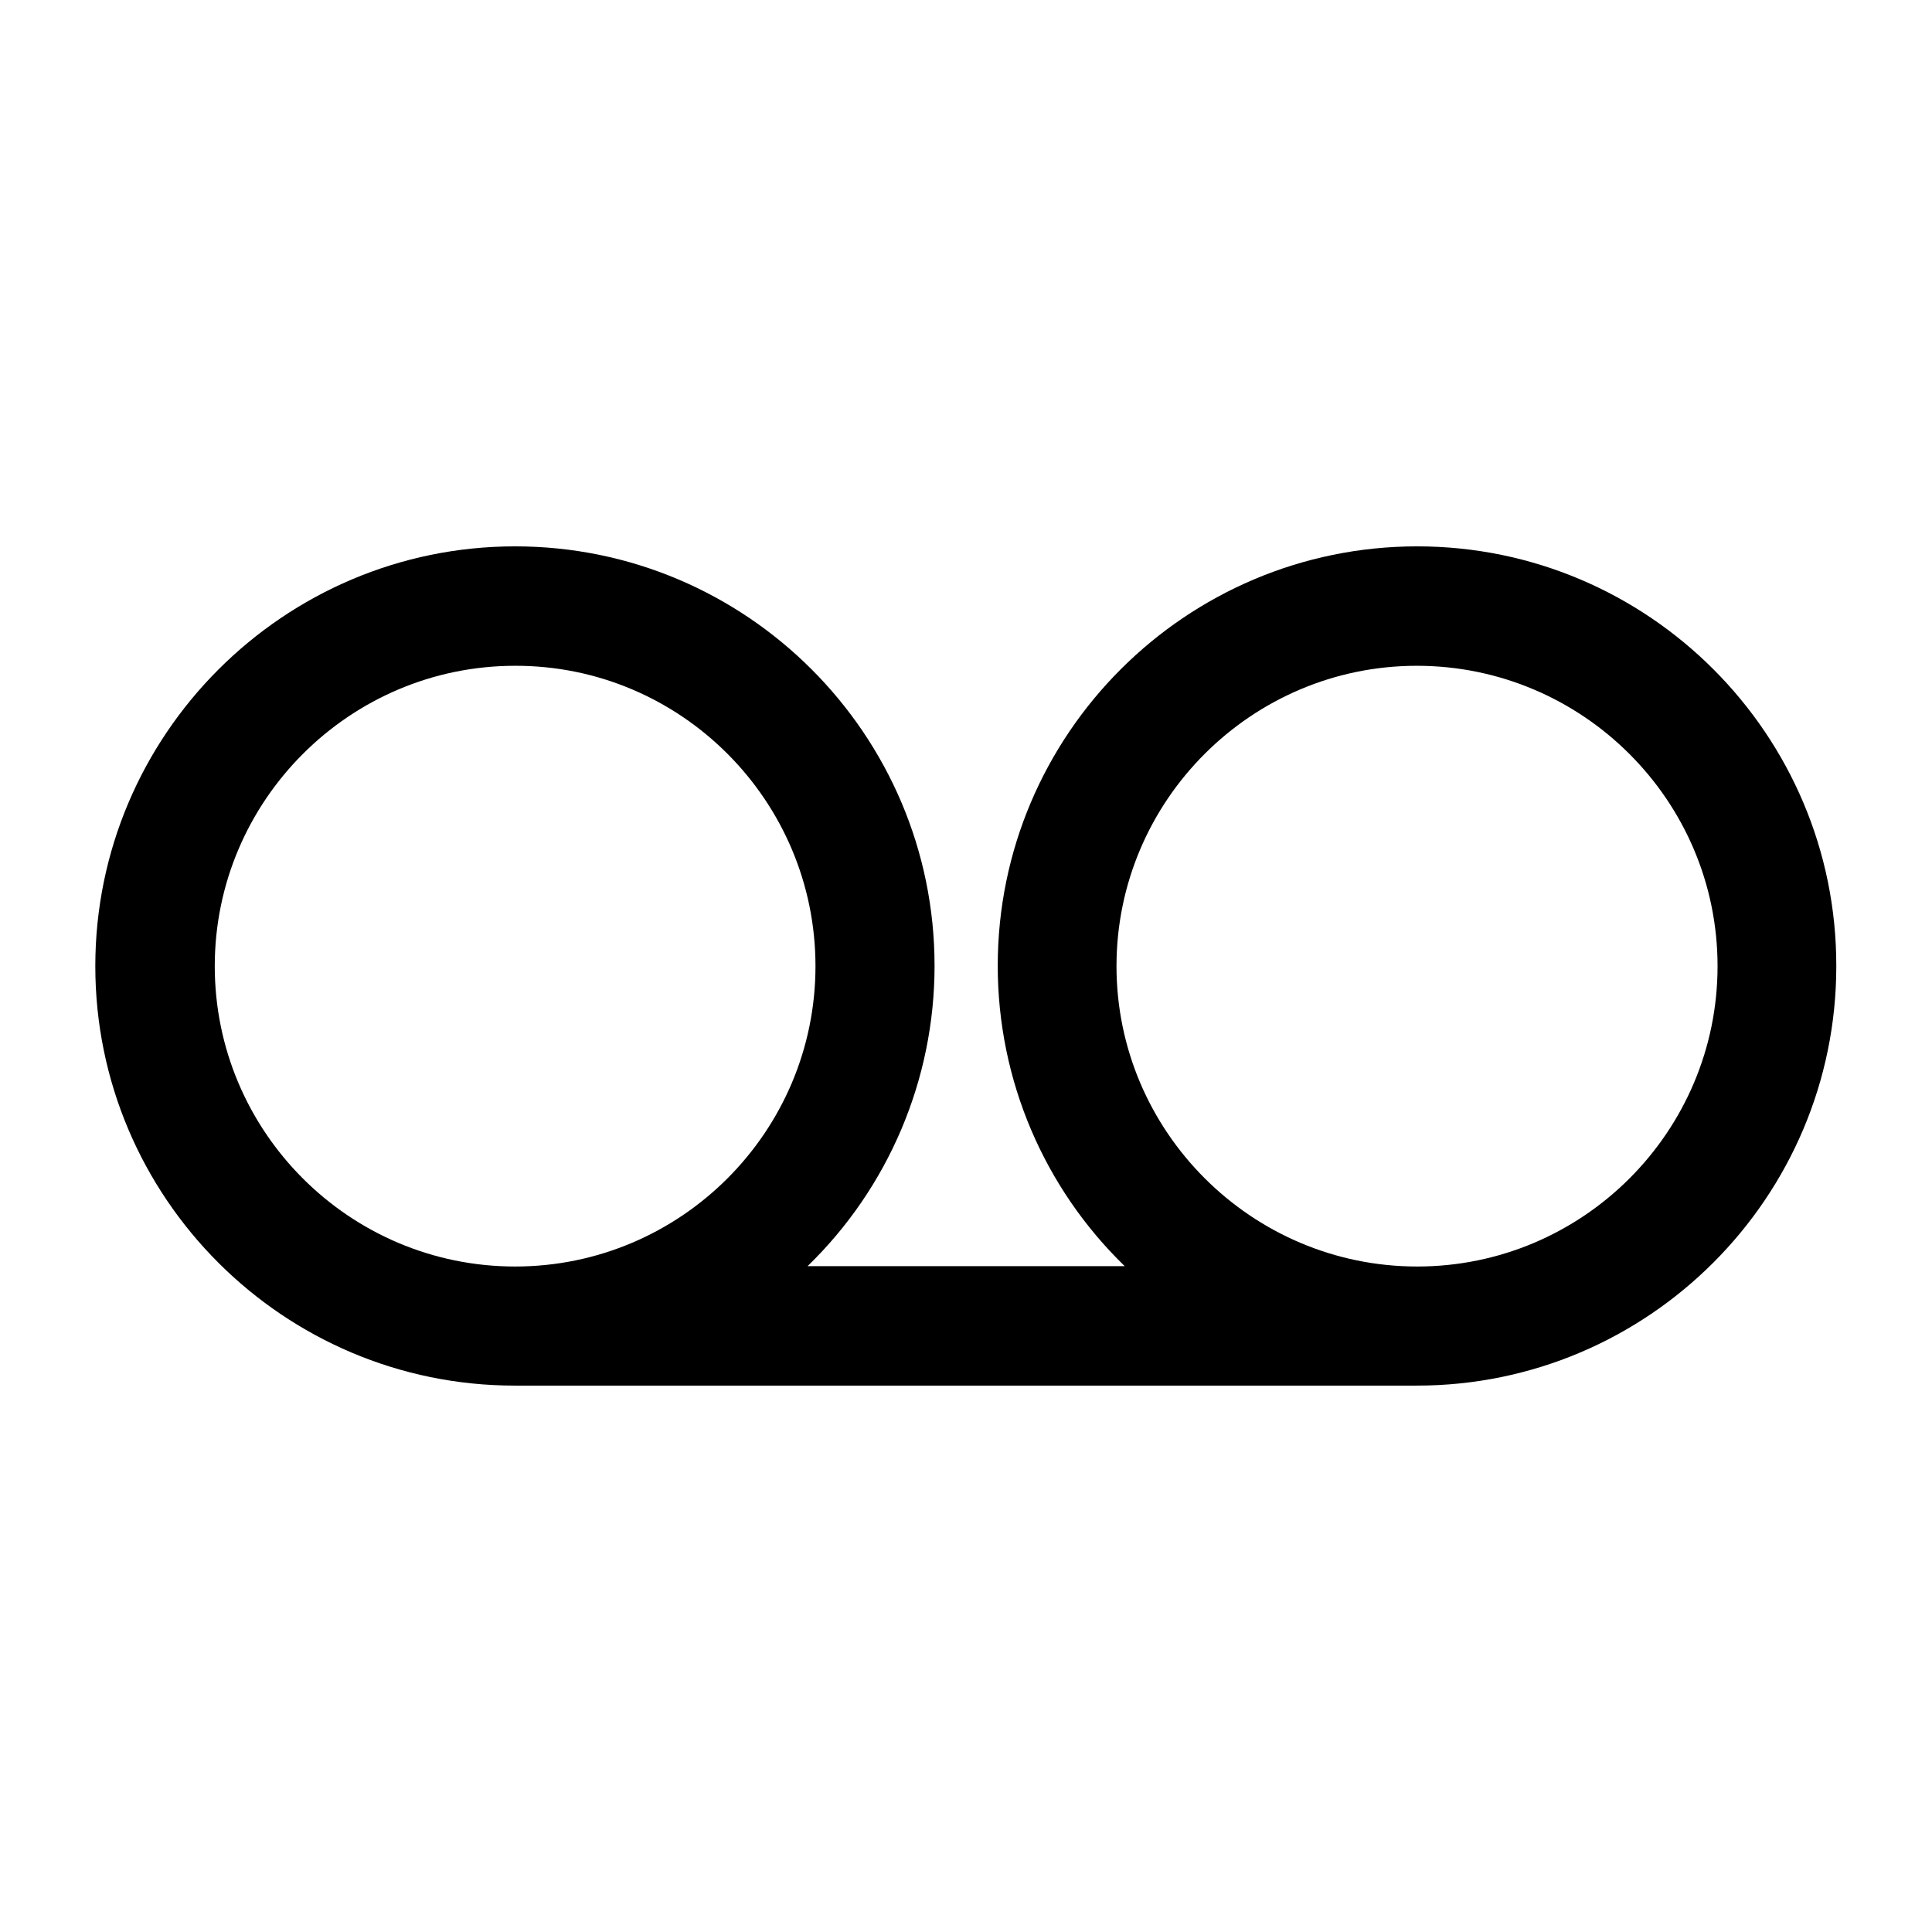 <?xml version="1.0" encoding="UTF-8"?>
<!-- Uploaded to: SVG Repo, www.svgrepo.com, Generator: SVG Repo Mixer Tools -->
<svg fill="#000000" width="800px" height="800px" version="1.1" viewBox="144 144 512 512" xmlns="http://www.w3.org/2000/svg">
 <path d="m519.57 288.79c-61.312 0-111.16 49.852-111.16 111.16 0 30.293 12.281 58.855 33.656 79.598h-84.055c21.379-20.742 33.656-49.395 33.656-79.598 0-61.312-49.852-111.16-111.16-111.16-61.312 0-111.25 49.941-111.25 111.25s49.852 111.16 111.16 111.16h239.06c61.312 0 111.16-49.852 111.16-111.16 0.09-61.312-49.758-111.25-111.07-111.25zm-159.46 111.25c0 43.938-35.75 79.598-79.598 79.598-43.938 0-79.598-35.75-79.598-79.598 0-43.848 35.75-79.598 79.598-79.598 43.848-0.09 79.598 35.66 79.598 79.598zm239.06 0c0 43.938-35.75 79.598-79.598 79.598-43.848 0-79.688-35.75-79.688-79.598 0-43.848 35.75-79.598 79.598-79.598s79.688 35.66 79.688 79.598z"/>
</svg>